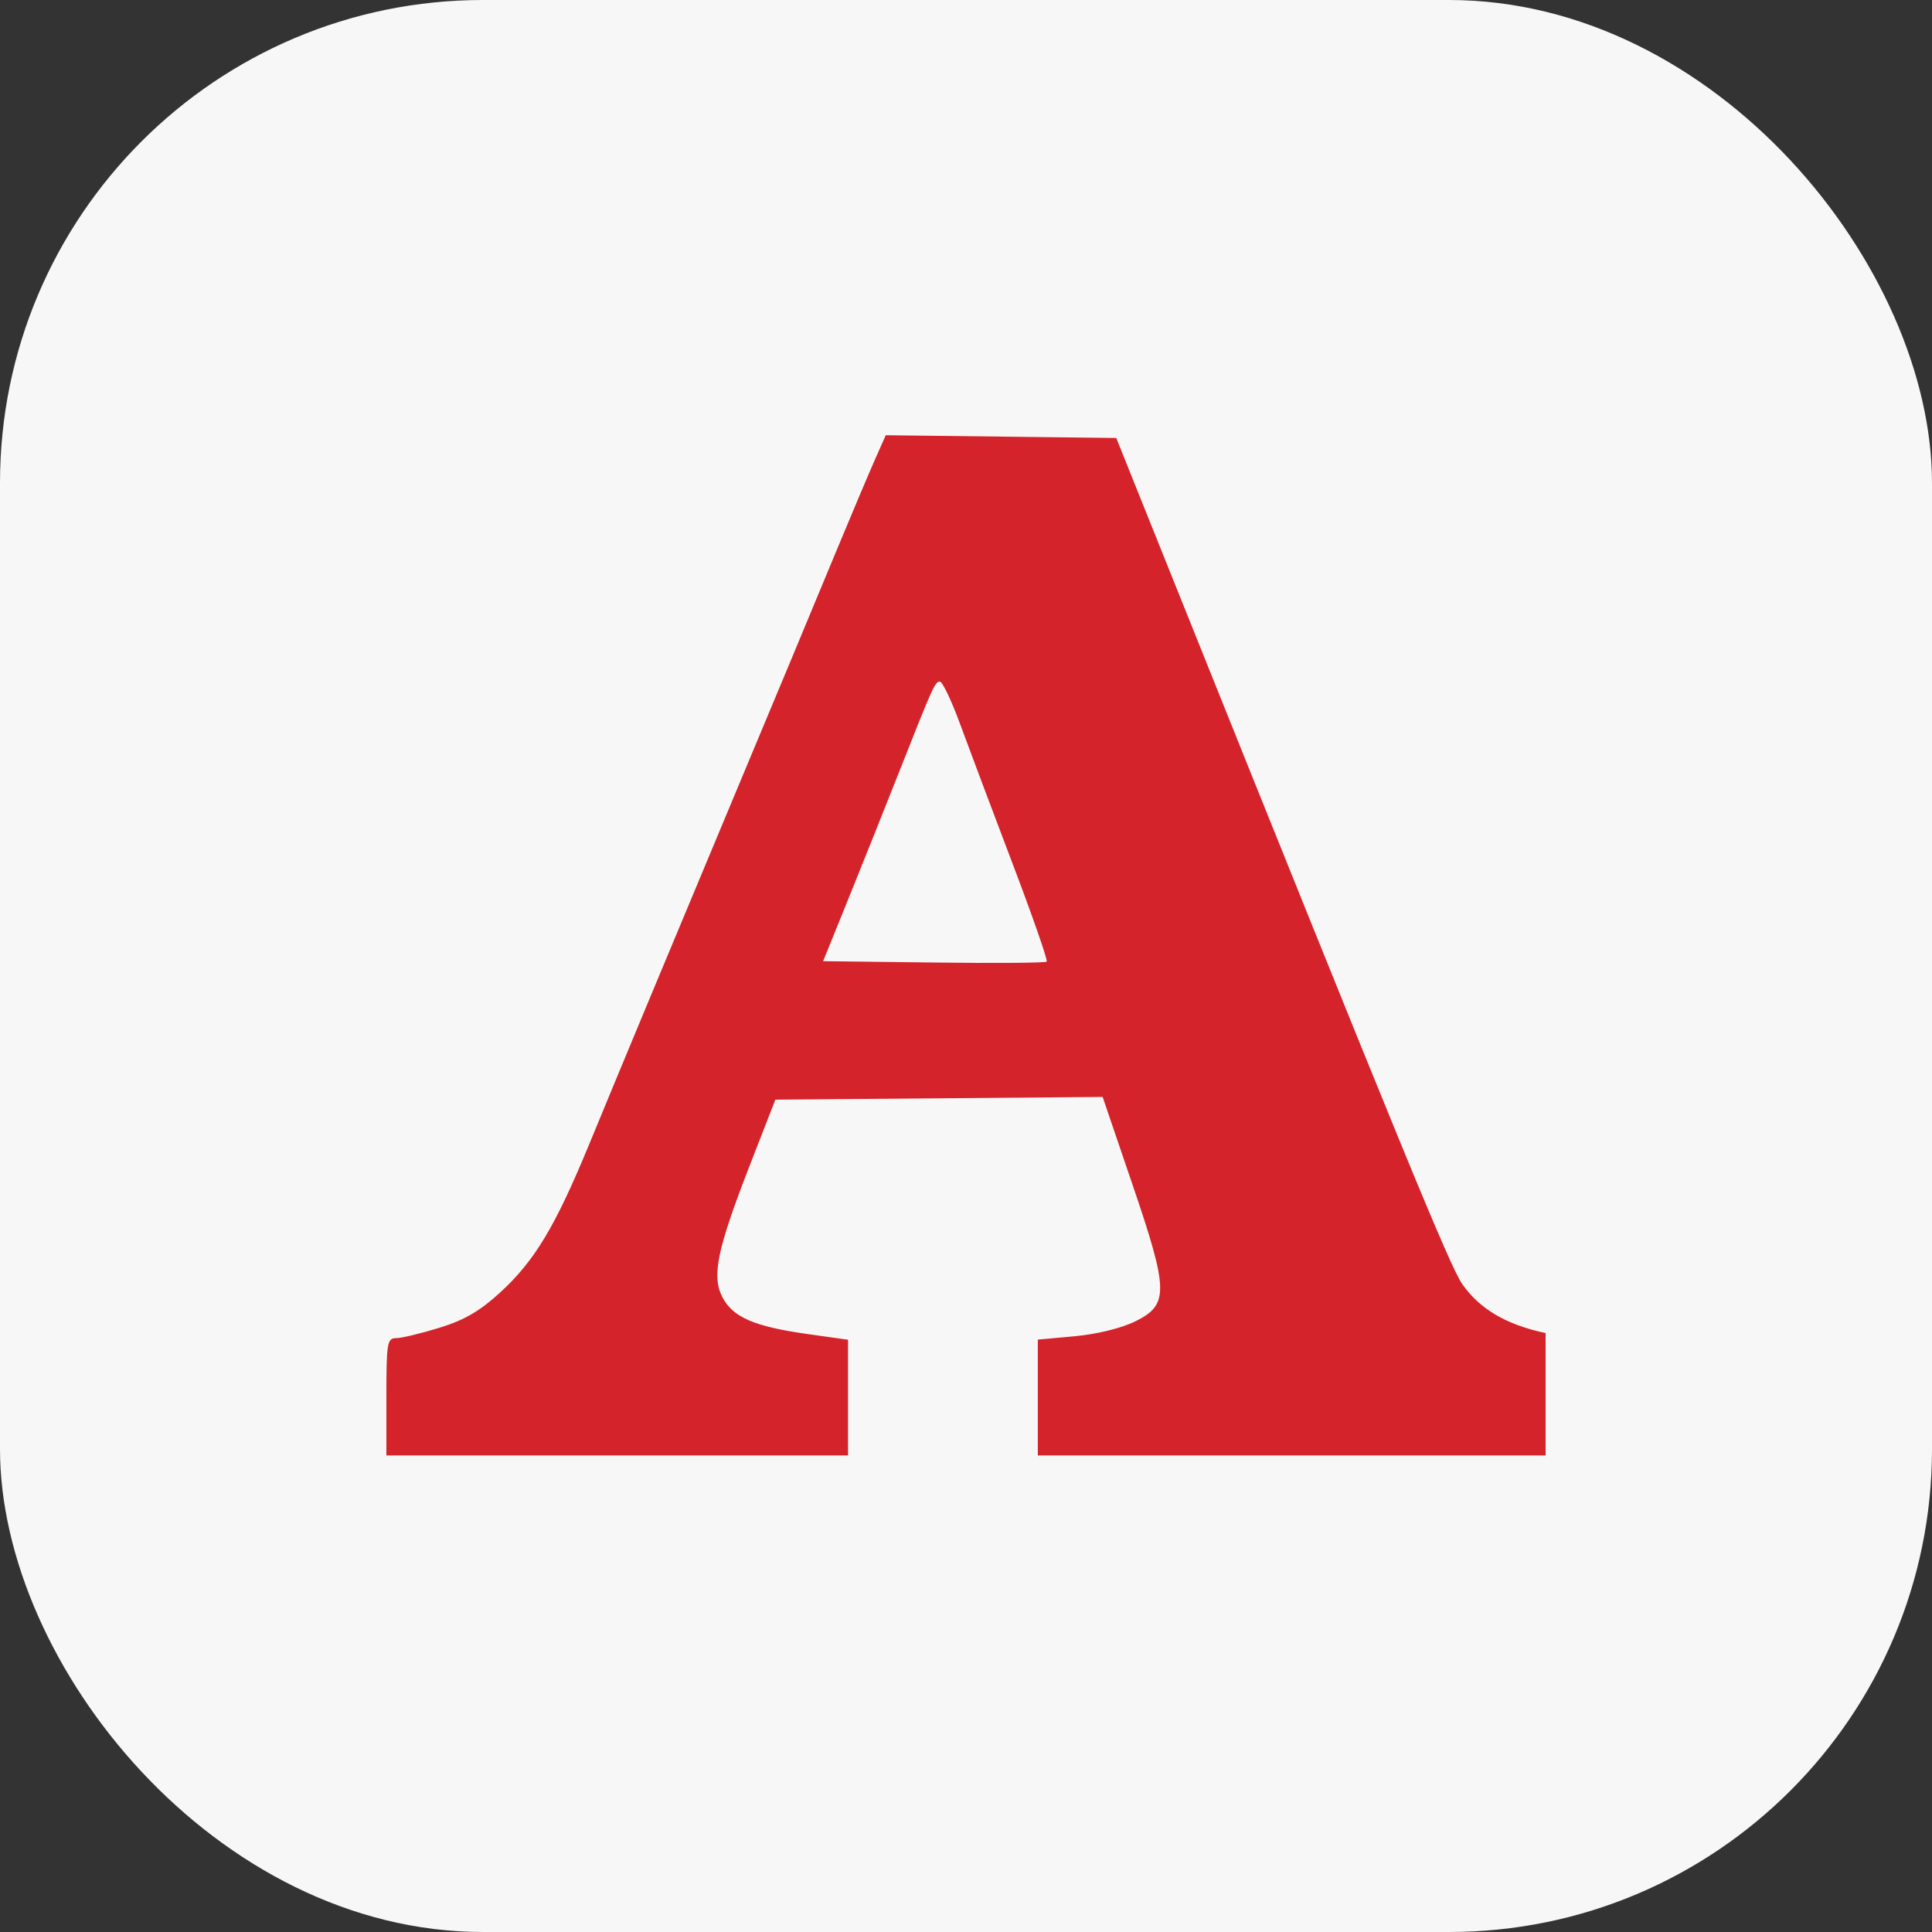 <svg width="40" height="40" viewBox="0 0 40 40" fill="none" xmlns="http://www.w3.org/2000/svg">
<rect x="0" y="0" width="40" height="40" fill="#333333" stroke="none"/>
<rect width="40" height="40" rx="10" fill="#F7F7F7"/>
<g clip-path="url(#clip0_1291_2421)">
<path fill-rule="evenodd" clip-rule="evenodd" d="M18.114 9.517C17.991 9.796 17.652 10.597 17.361 11.298C16.778 12.705 16.123 14.275 15.081 16.767C13.958 19.45 12.792 22.25 12.198 23.692C11.498 25.391 11.069 26.105 10.357 26.758C9.938 27.142 9.615 27.331 9.098 27.49C8.715 27.608 8.312 27.705 8.201 27.705C8.015 27.705 8 27.799 8 28.926V30.148H17.558V27.738L16.712 27.619C15.613 27.463 15.171 27.271 14.957 26.857C14.73 26.419 14.846 25.866 15.536 24.094L16.053 22.767L22.829 22.711L23.439 24.502C24.199 26.729 24.205 27.011 23.504 27.358C23.222 27.497 22.711 27.623 22.257 27.665L21.487 27.735V30.148H42.726V27.742L42.094 27.625C41.232 27.465 40.733 27.208 40.517 26.815C40.267 26.357 40.179 22.098 40.417 21.922C40.499 21.861 40.897 21.516 41.301 21.155C42.368 20.202 42.665 19.953 42.735 19.953C42.77 19.953 43.436 21.016 44.217 22.316C44.997 23.615 45.822 24.957 46.049 25.298C46.276 25.638 46.558 26.134 46.675 26.399C46.887 26.878 46.887 26.884 46.682 27.161C46.444 27.482 45.807 27.684 44.99 27.697L44.439 27.705L44.406 28.687C44.387 29.228 44.387 29.777 44.406 29.909L44.44 30.148H56.212V27.726L55.427 27.552C53.739 27.176 53.13 26.593 51.04 23.351C49.883 21.555 46.855 16.81 46.727 16.592C46.686 16.522 47.003 16.135 47.478 15.673C49.929 13.295 51.873 12.097 53.975 11.672L54.885 11.488L54.945 9.015H44.438L44.405 10.194C44.387 10.842 44.396 11.41 44.425 11.455C44.454 11.501 44.821 11.557 45.24 11.58C46.097 11.628 46.442 11.833 46.443 12.297C46.443 12.505 46.214 12.791 45.497 13.475C44.976 13.971 43.587 15.306 42.41 16.441L40.27 18.504L40.303 15.644C40.332 13.191 40.362 12.738 40.517 12.454C40.733 12.06 41.232 11.804 42.094 11.643L42.726 11.526V9.015H32.106V11.521L32.916 11.638C33.759 11.759 34.104 11.938 34.489 12.454C34.704 12.742 34.709 12.87 34.738 19.456C34.765 25.331 34.748 26.218 34.603 26.59C34.393 27.127 34.092 27.345 33.262 27.557C32.707 27.699 32.504 27.706 31.995 27.598C31.188 27.427 30.639 27.104 30.277 26.589C30.017 26.218 29.002 23.745 24.198 11.776L23.111 9.068L18.339 9.011L18.114 9.517ZM56.956 11.526L57.695 11.64C58.577 11.777 59.146 12.039 59.444 12.447C59.66 12.742 59.664 12.869 59.694 19.456C59.726 26.767 59.721 26.832 59.13 27.219C58.81 27.429 57.772 27.705 57.305 27.705H56.956V30.148H68.106V27.734L67.442 27.681C66.518 27.607 65.726 27.246 65.425 26.763L65.186 26.378V19.687C65.186 13.477 65.199 12.97 65.376 12.616C65.633 12.099 66.219 11.795 67.25 11.645L68.106 11.52V9.015H56.956V11.526ZM69.434 11.502L70.237 11.626C71.243 11.781 71.64 11.984 71.865 12.457C72.025 12.794 72.039 13.481 72.012 19.787L71.982 26.745L71.651 27.077C71.31 27.418 70.443 27.7 69.726 27.703L69.38 27.705V30.148H80.531V27.752L79.624 27.628C78.563 27.484 78.089 27.233 77.808 26.668C77.635 26.321 77.606 25.949 77.577 23.696L77.544 21.121H79.235L85.803 30.094L101.558 30.149V27.732L100.923 27.661C99.939 27.549 99.261 27.311 99.004 26.986C98.681 26.578 98.767 26.04 99.448 24.212L100.006 22.714H106.742L107.065 23.559C107.512 24.73 108.035 26.428 108.035 26.709C108.035 27.222 106.938 27.705 105.772 27.705C105.412 27.705 105.361 27.904 105.402 29.14L105.434 30.094L116.743 30.149V27.729L116.239 27.655C115.248 27.51 114.377 26.975 114.021 26.293C113.891 26.045 111.38 19.828 107.803 10.9L107.048 9.015L102.248 9.02L101.407 11.061C99.984 14.517 97.332 20.895 96.121 23.776C95.193 25.983 94.627 26.753 93.538 27.289C92.671 27.716 92.18 27.717 91.32 27.293C90.503 26.89 90.265 26.637 88.266 24.041C87.367 22.873 86.377 21.595 86.067 21.201C85.686 20.717 85.549 20.47 85.645 20.439C86.985 20.015 87.372 19.844 88.06 19.377C89.742 18.233 90.623 16.602 90.617 14.647C90.615 14.207 90.566 13.637 90.507 13.381C90.122 11.71 88.712 10.283 86.873 9.702C84.989 9.107 84.693 9.088 76.731 9.042L69.374 9L69.434 11.502ZM81.965 12.026C82.766 12.241 83.306 12.555 83.809 13.101C84.627 13.988 84.852 14.85 84.516 15.805C84.312 16.38 84.04 16.72 83.383 17.213C82.489 17.885 81.734 18.061 79.496 18.121L77.558 18.173V15.423C77.558 12.293 77.554 12.306 78.385 12.05C79.037 11.85 81.249 11.835 81.965 12.026ZM104.277 16.153C104.659 17.163 105.135 18.43 105.334 18.971L105.695 19.953H103.35C101.516 19.953 101.015 19.924 101.055 19.82C101.084 19.747 101.428 18.875 101.821 17.882C102.213 16.89 102.645 15.79 102.779 15.44C103.294 14.098 103.375 13.948 103.483 14.141C103.538 14.239 103.895 15.144 104.277 16.153ZM19.877 14.988C20.054 15.47 20.54 16.764 20.958 17.864C21.376 18.963 21.697 19.884 21.671 19.91C21.645 19.936 20.593 19.944 19.333 19.928L17.042 19.9L17.601 18.519C17.908 17.76 18.366 16.613 18.62 15.97C19.321 14.195 19.359 14.112 19.46 14.112C19.512 14.112 19.7 14.506 19.877 14.988Z" fill="#D4232A"/>
</g>
<defs>
<clipPath id="clip0_1291_2421">
<rect width="24" height="21.133" fill="white" transform="translate(8 9)"/>
</clipPath>
</defs>
</svg>
